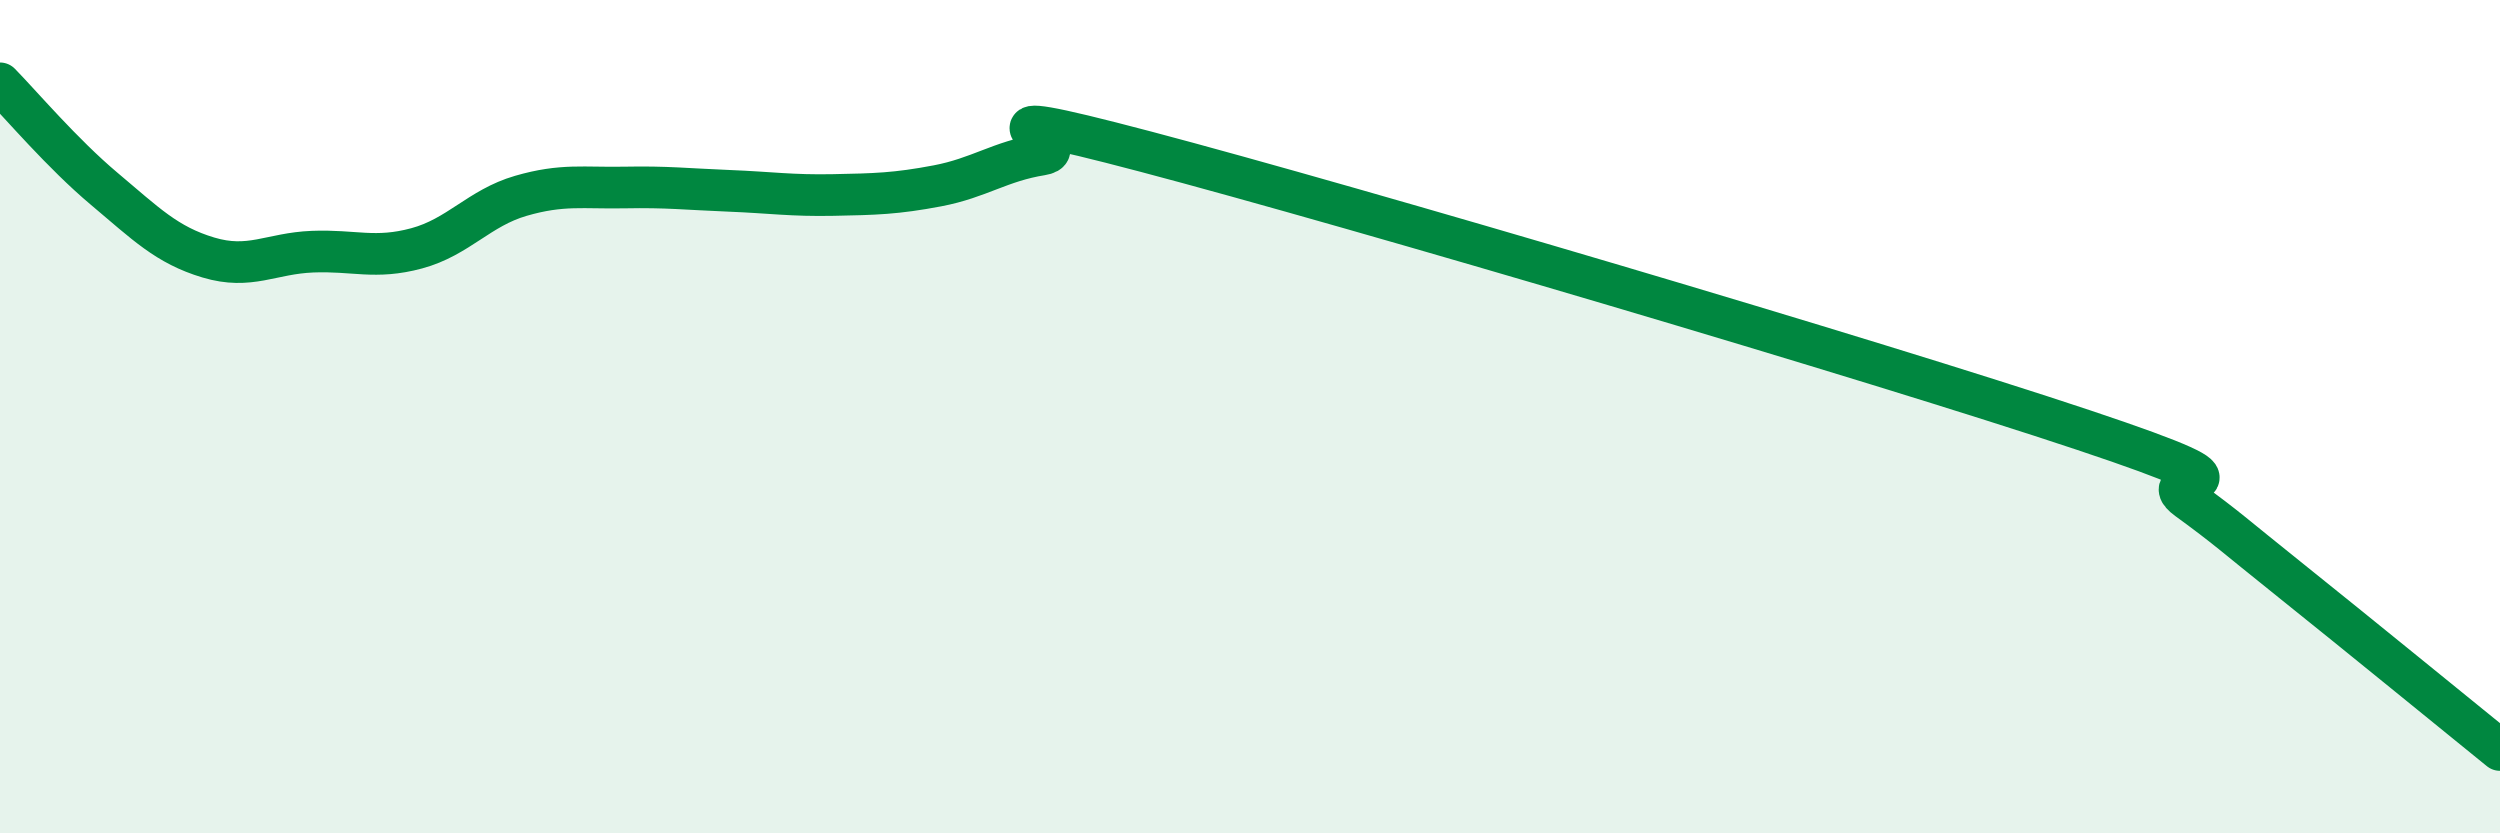 
    <svg width="60" height="20" viewBox="0 0 60 20" xmlns="http://www.w3.org/2000/svg">
      <path
        d="M 0,2 C 0.5,2.51 1.5,3.69 2.5,4.53 C 3.5,5.37 4,5.88 5,6.18 C 6,6.48 6.5,6.08 7.5,6.04 C 8.5,6 9,6.23 10,5.96 C 11,5.69 11.5,4.99 12.5,4.7 C 13.5,4.41 14,4.52 15,4.5 C 16,4.48 16.5,4.54 17.5,4.58 C 18.5,4.62 19,4.7 20,4.68 C 21,4.66 21.5,4.65 22.5,4.46 C 23.5,4.27 24,3.87 25,3.71 C 26,3.55 22.5,2.32 27.5,3.64 C 32.5,4.96 45,8.65 50,10.32 C 55,11.99 51.5,11.25 52.5,11.98 C 53.5,12.71 53.5,12.75 55,13.95 C 56.5,15.15 59,17.19 60,18L60 20L0 20Z"
        fill="#008740"
        opacity="0.1"
        stroke-linecap="round"
        stroke-linejoin="round"
      />
      <path
        d="M 0,2 C 0.5,2.51 1.5,3.69 2.5,4.53 C 3.5,5.37 4,5.88 5,6.18 C 6,6.48 6.5,6.08 7.5,6.04 C 8.5,6 9,6.23 10,5.96 C 11,5.69 11.5,4.99 12.5,4.7 C 13.5,4.41 14,4.52 15,4.5 C 16,4.48 16.5,4.54 17.5,4.58 C 18.5,4.62 19,4.7 20,4.68 C 21,4.66 21.5,4.65 22.5,4.46 C 23.5,4.27 24,3.87 25,3.71 C 26,3.55 22.5,2.32 27.5,3.64 C 32.5,4.96 45,8.65 50,10.32 C 55,11.99 51.5,11.25 52.5,11.98 C 53.5,12.71 53.5,12.75 55,13.95 C 56.5,15.15 59,17.19 60,18"
        stroke="#008740"
        stroke-width="1"
        fill="none"
        stroke-linecap="round"
        stroke-linejoin="round"
      />
    </svg>
  
